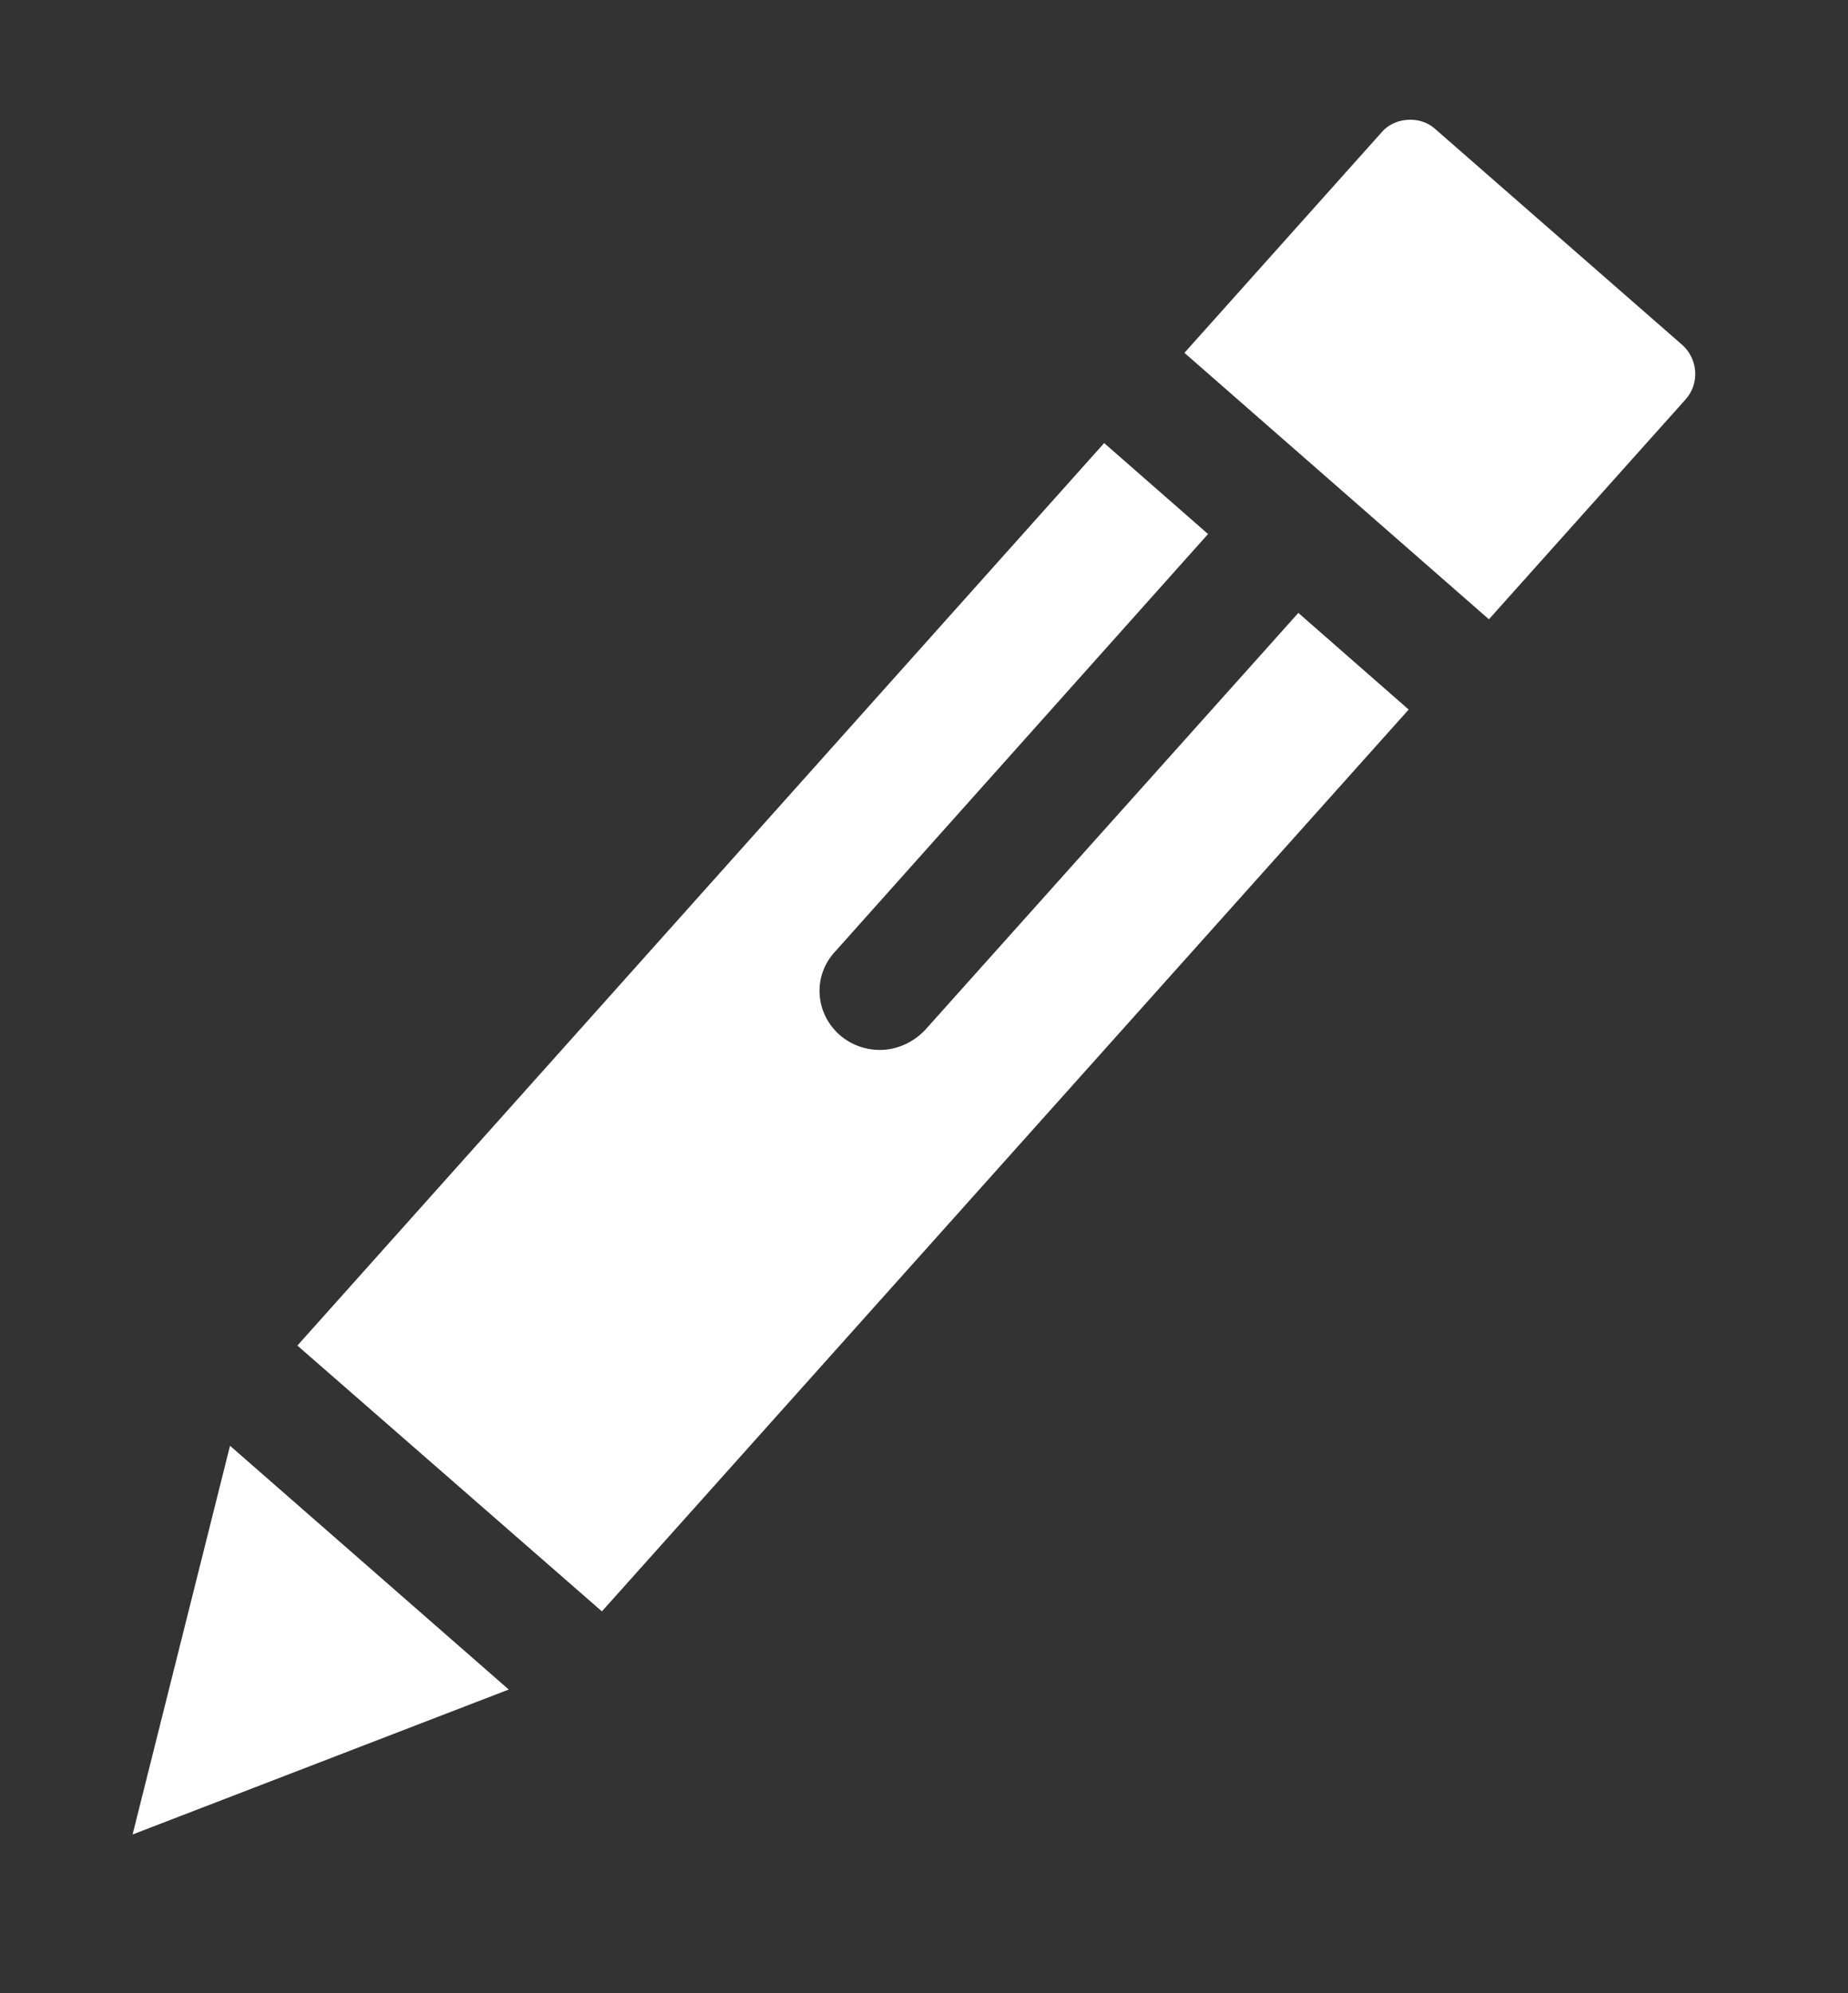<svg width="51" height="55" viewBox="0 0 51 55" fill="none" xmlns="http://www.w3.org/2000/svg">
<rect x="0" y="0" width="51" height="55" fill="#333333" stroke="none"/>
<path fill-rule="evenodd" clip-rule="evenodd" d="M24.283 28.974C23.887 28.974 23.492 28.837 23.176 28.563C22.483 27.955 22.424 26.915 23.057 26.249L33.339 14.737L30.472 12.227L8.207 37.132L16.611 44.467L38.876 19.581L35.831 16.914L25.529 28.425C25.192 28.778 24.738 28.974 24.283 28.974ZM14.04 46.624L6.348 39.897L3.659 50.624L14.04 46.624ZM41.09 17.09L46.528 11.011C46.904 10.58 46.864 9.913 46.429 9.521L39.607 3.559C39.41 3.383 39.172 3.304 38.915 3.304C38.619 3.304 38.322 3.422 38.124 3.657L32.687 9.737L41.09 17.09Z" fill="white"/>
</svg>
